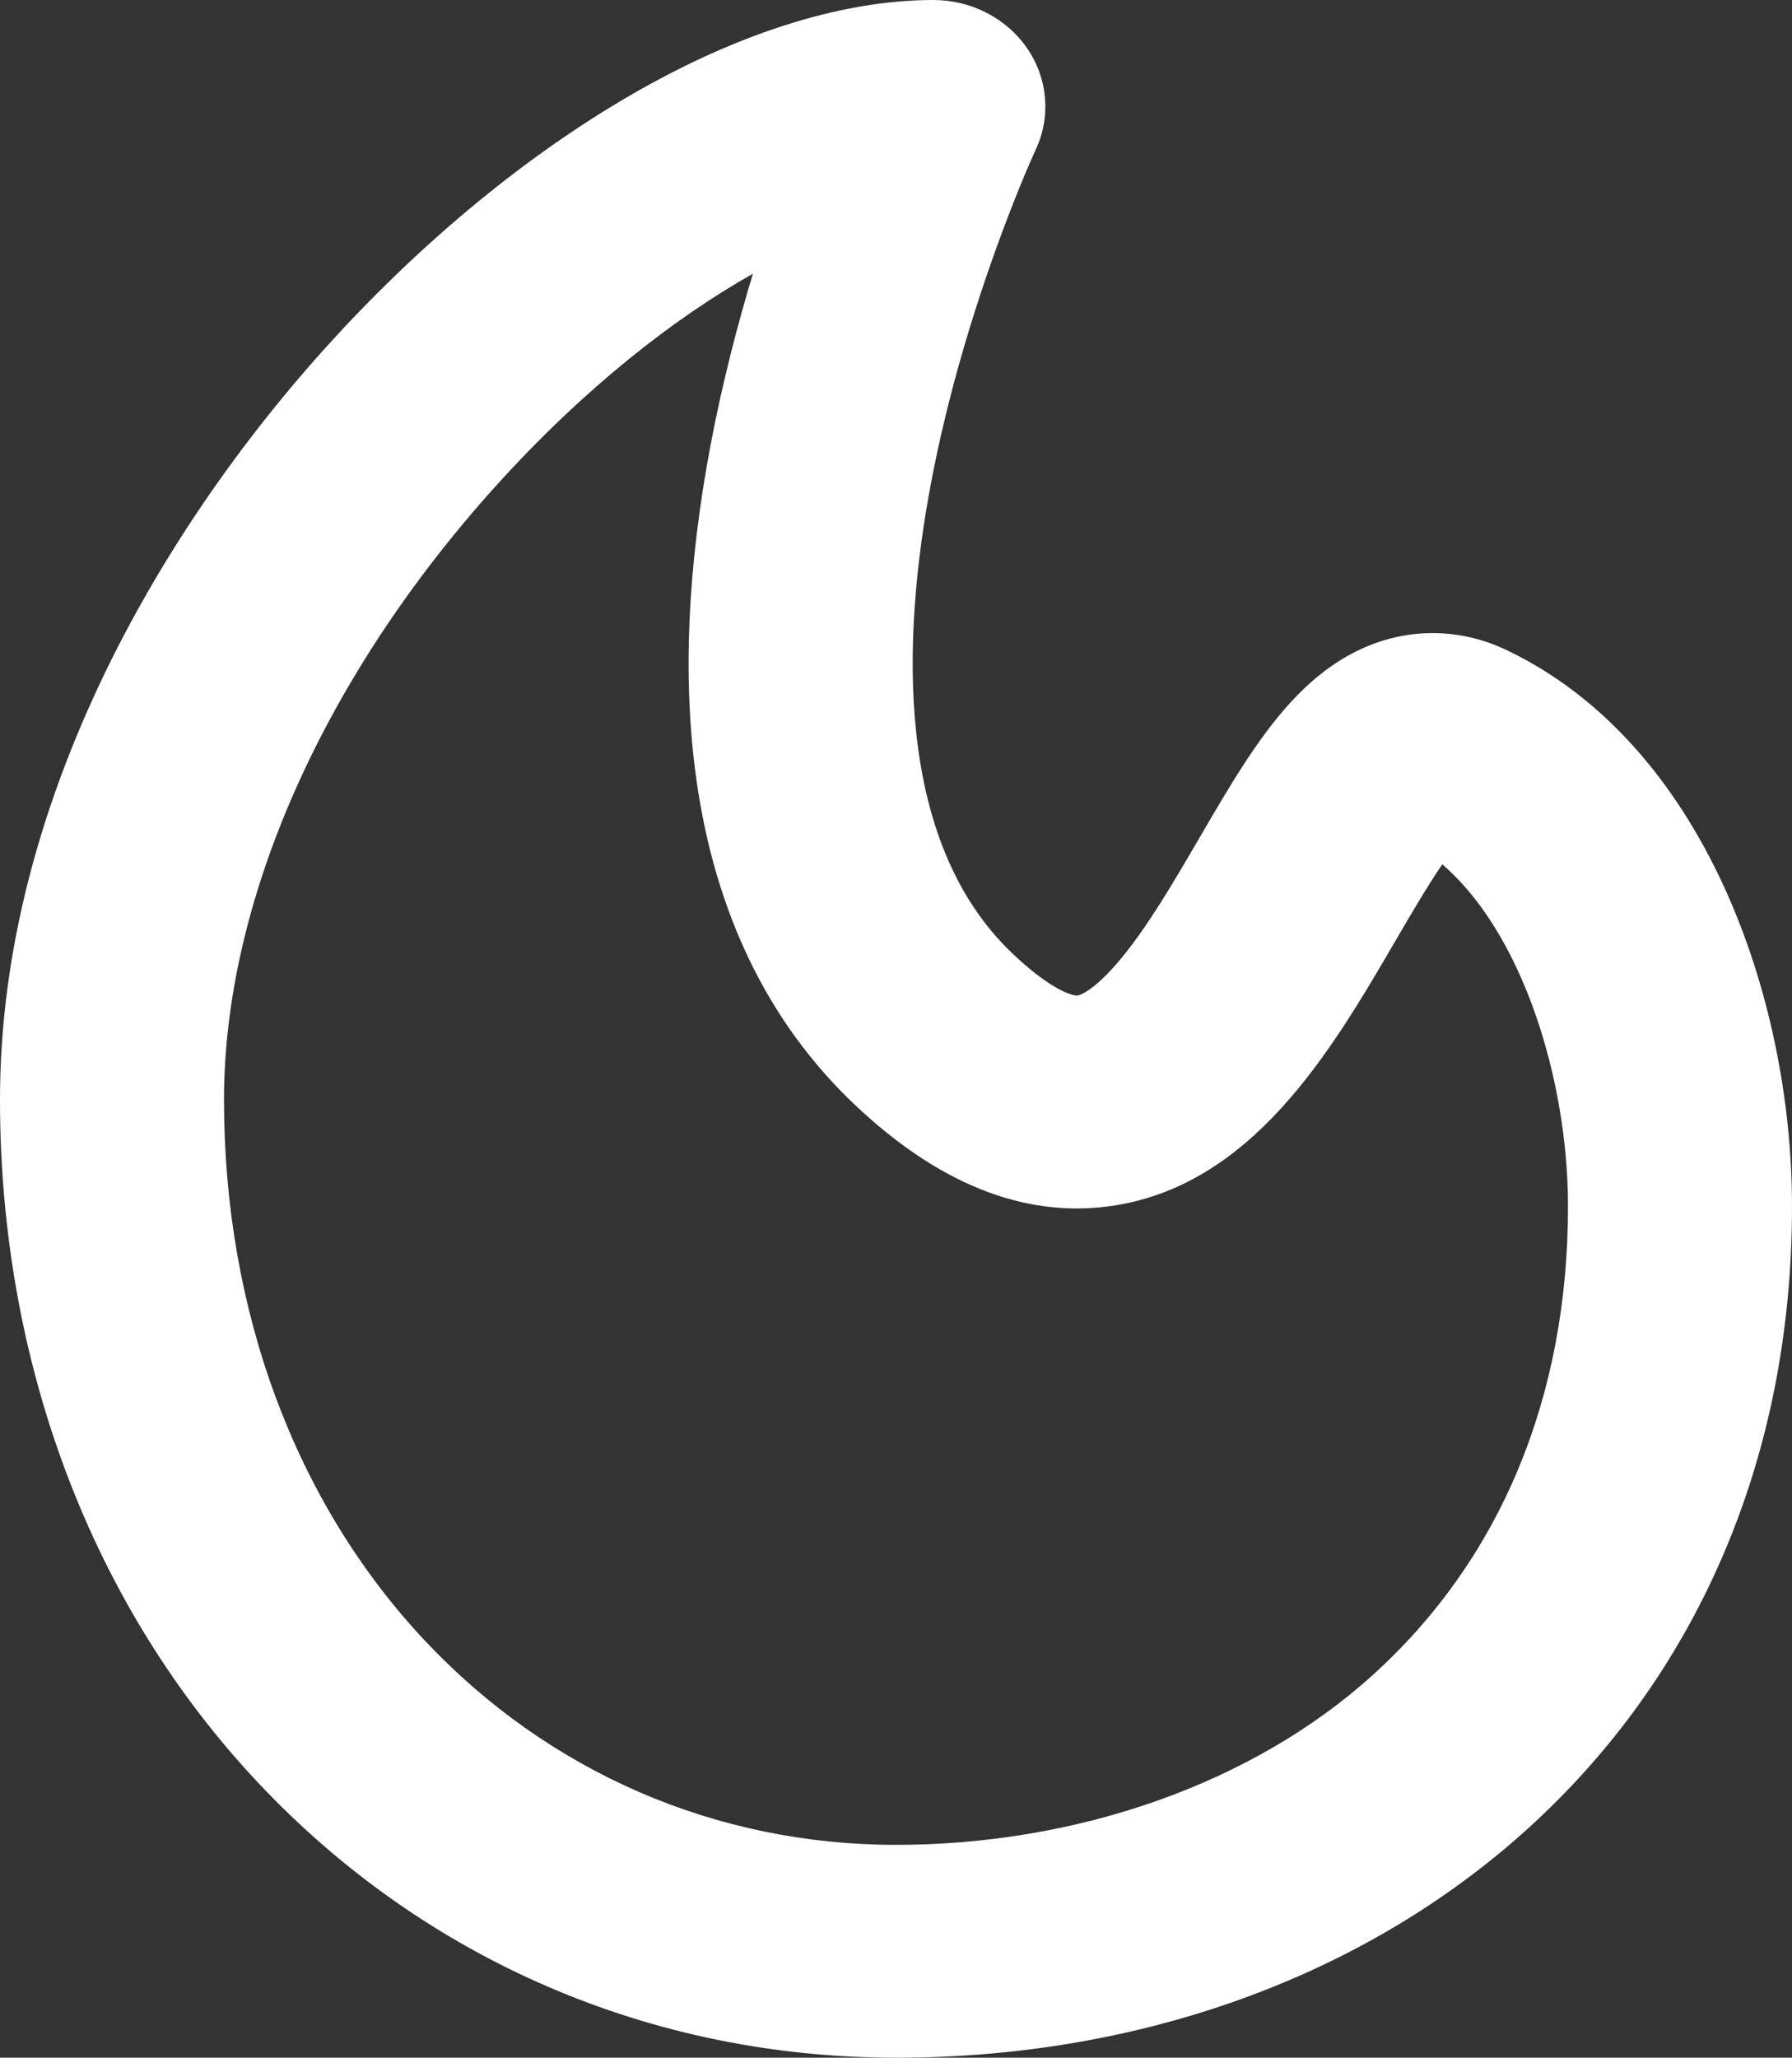 <?xml version="1.0" encoding="UTF-8"?><svg id="Layer_1" xmlns="http://www.w3.org/2000/svg" viewBox="0 0 781.69 897.25"><rect x="0" y="0" width="781.69" height="897.25" fill="#333333" stroke="none"/><defs><style>.cls-1{fill:#fff;}</style></defs><path class="cls-1" d="M390.85,897.25c-106.66,0-205.48-42.58-278.26-119.9C39.99,700.22,0,594.46,0,479.56c0-57.8,14.05-117.58,41.77-177.67,24.19-52.44,58.86-104.42,100.28-150.32,39.34-43.59,83.65-80.67,128.16-107.23C318.8,15.33,366.15,0,407.13,0c16.54,0,31.95,7.95,40.97,21.12,9.01,13.17,10.4,29.78,3.68,44.14-.29,.62-30.89,66.91-45.74,145.79-12.45,66.14-16.37,155.35,35.64,204.76,16.63,15.8,26.29,18.57,28.41,18.29,.06,0,6.23-.98,18.48-15.59,11.95-14.26,23.48-34.04,34.63-53.16,12.89-22.11,25.06-42.99,39.63-58.93,11.23-12.28,22.99-20.63,35.95-25.54,19.01-7.19,39.68-6.31,58.19,2.48,86.16,40.92,124.72,151.34,124.72,242.62,0,54.98-10.28,106.55-30.56,153.29-19.62,45.23-48.13,84.97-84.73,118.14-71.05,64.39-168.91,99.85-275.56,99.85ZM328.45,119.33c-34.48,19.48-73.76,50.03-112.22,92.65-75.32,83.48-118.52,181.01-118.52,267.59,0,92.04,31.15,175.82,87.72,235.92,53.99,57.36,126.94,88.95,205.42,88.95s155.32-26.35,208.11-74.19c55.62-50.4,85.02-121.04,85.02-204.27,0-33.98-7.51-70.41-20.6-99.95-9.33-21.05-21.15-37.92-34.24-49.15-6.69,9.78-14.55,23.27-20.47,33.43-27.89,47.83-62.59,107.36-124.97,115.7-37.35,4.99-74.73-10-111.12-44.57-37.48-35.6-60.64-83.29-68.84-141.74-6.08-43.3-3.9-92.72,6.46-146.9,5.06-26.41,11.55-51.36,18.24-73.48Z"/></svg>